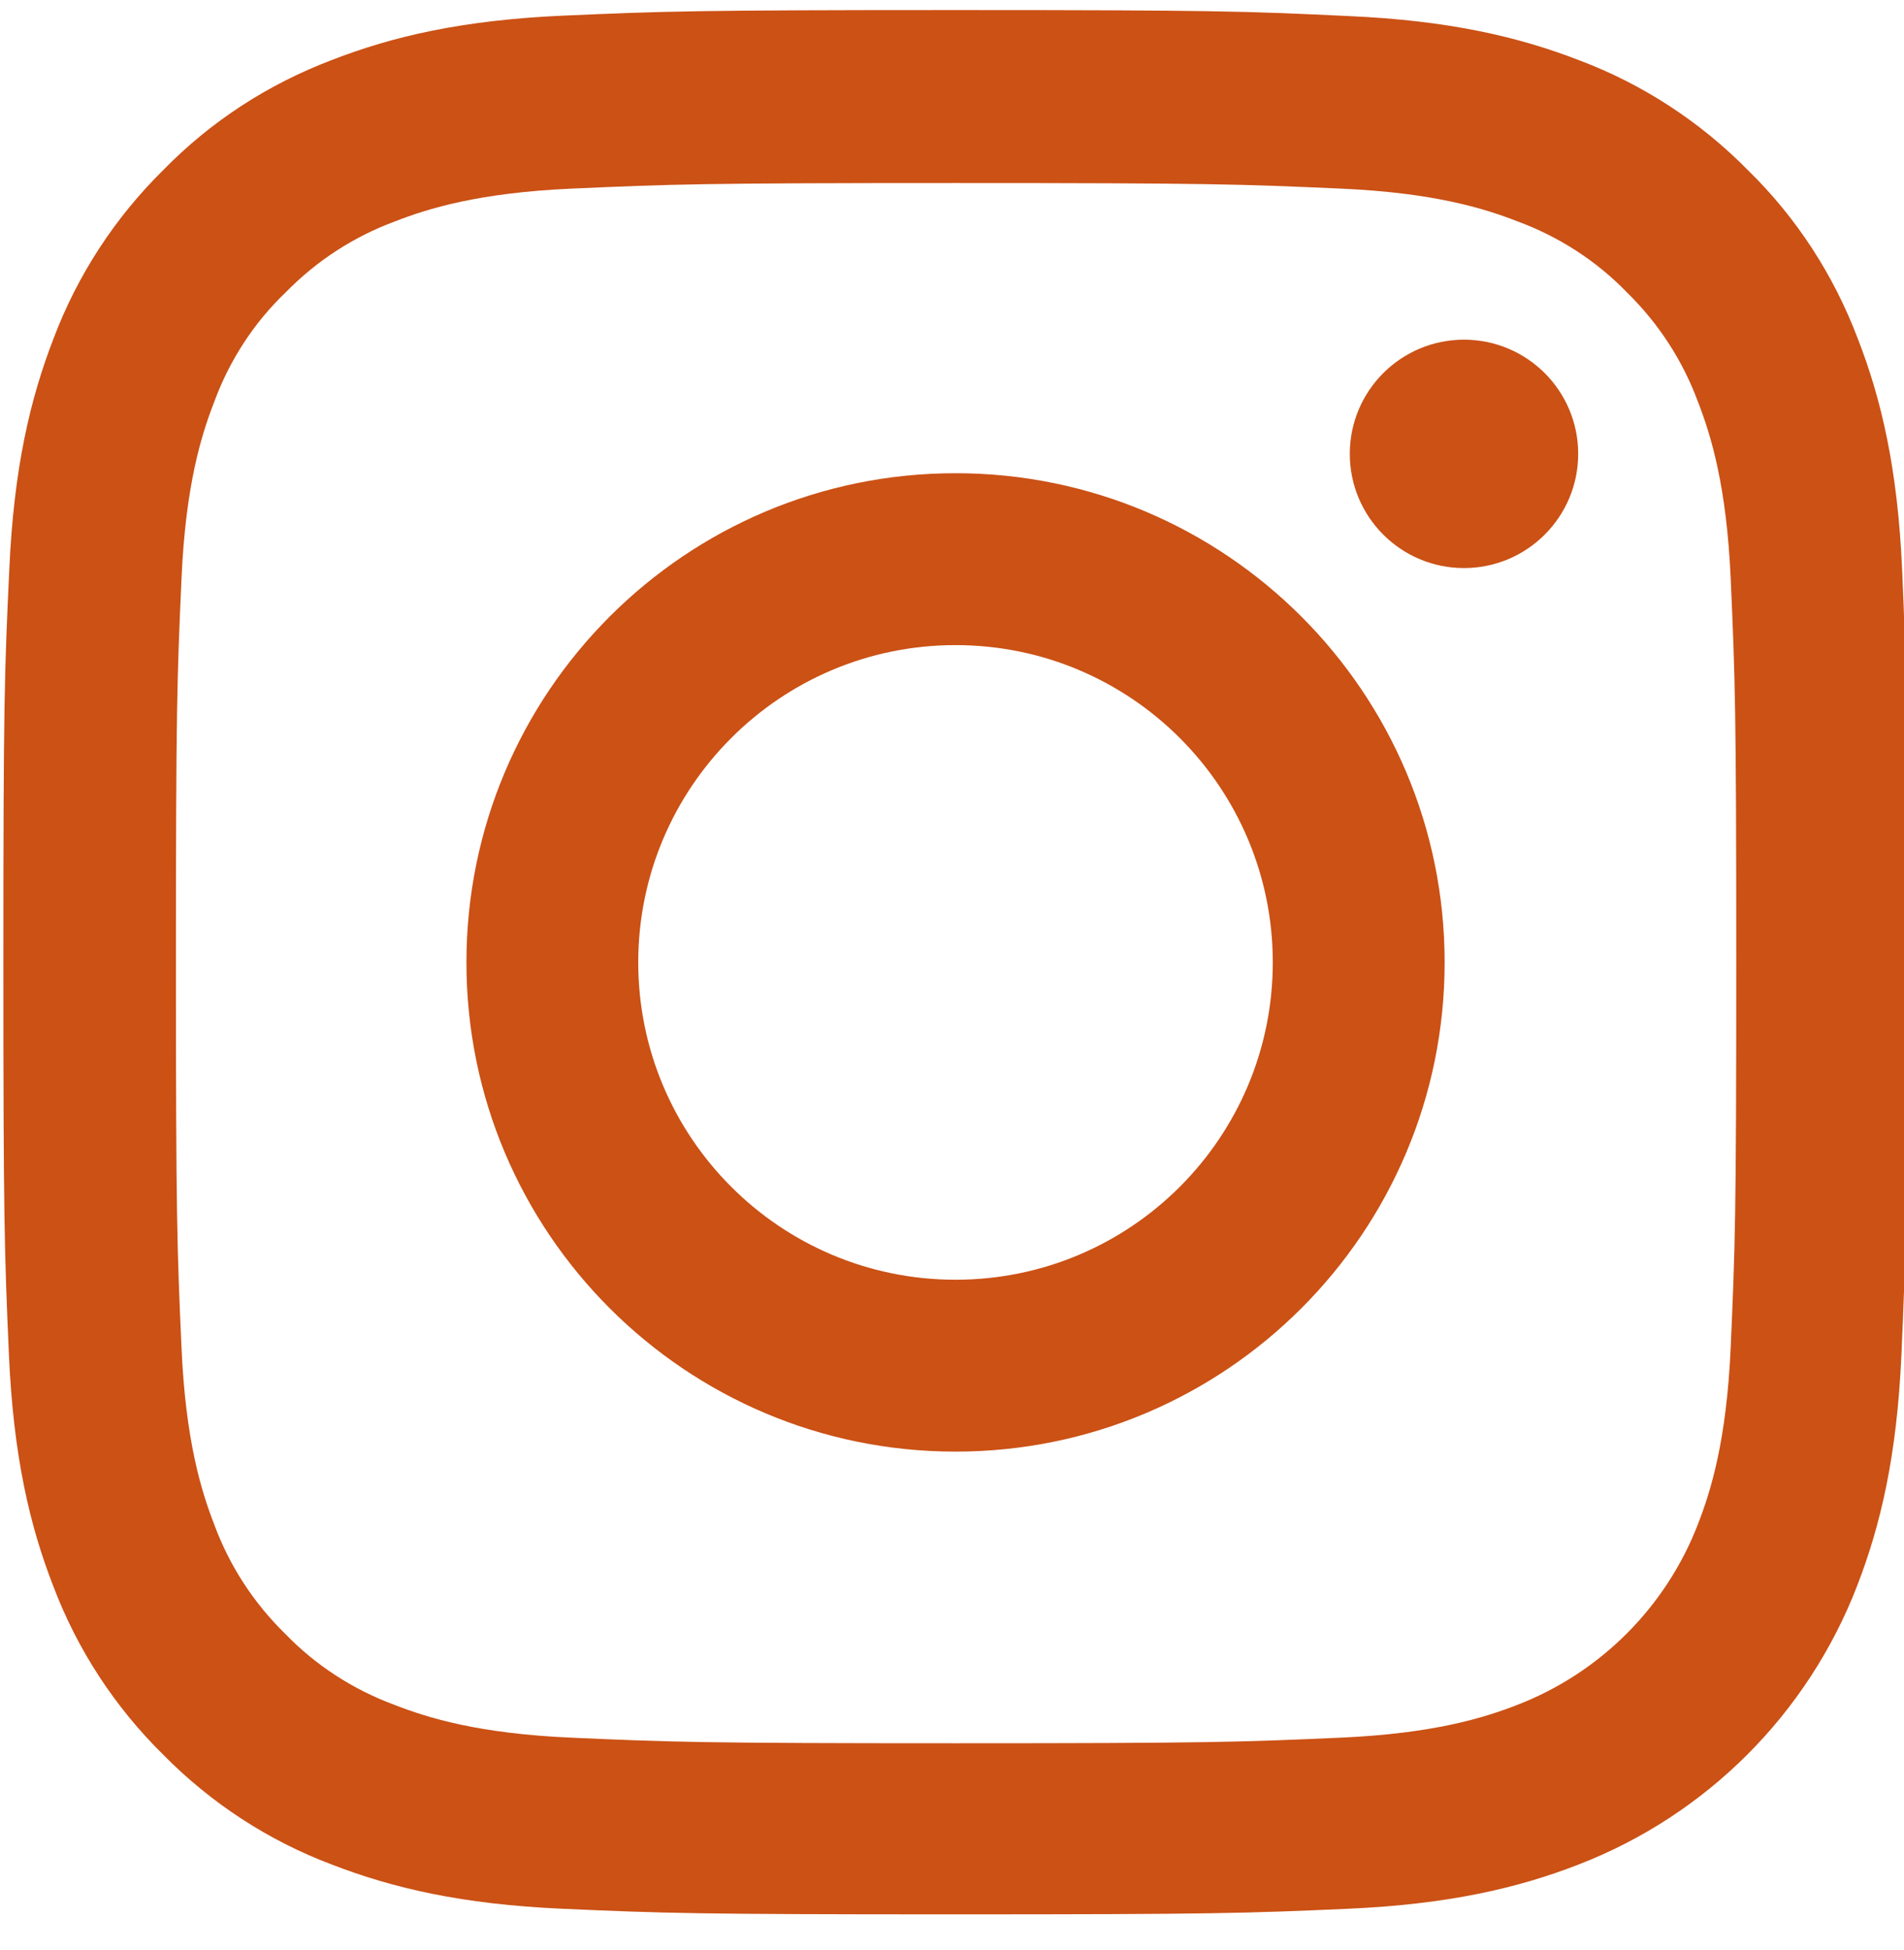 <svg width="42" height="43" viewBox="0 0 42 43" fill="none" xmlns="http://www.w3.org/2000/svg">
<g clip-path="url(#clip0_112_133)">
<path fill-rule="evenodd" clip-rule="evenodd" d="M41.959 12.57C41.861 10.339 41.5 8.804 40.983 7.475C40.449 6.064 39.629 4.8 38.554 3.75C37.504 2.684 36.232 1.855 34.837 1.33C33.5 0.813 31.974 0.452 29.742 0.354C27.494 0.247 26.78 0.222 21.078 0.222C15.376 0.222 14.662 0.247 12.422 0.345C10.19 0.444 8.656 0.805 7.327 1.321C5.916 1.855 4.652 2.675 3.602 3.75C2.535 4.8 1.707 6.072 1.181 7.467C0.664 8.804 0.304 10.33 0.205 12.562C0.099 14.81 0.074 15.524 0.074 21.226C0.074 26.929 0.099 27.642 0.197 29.882C0.295 32.114 0.656 33.648 1.173 34.977C1.707 36.389 2.535 37.652 3.602 38.702C4.652 39.769 5.924 40.598 7.319 41.123C8.656 41.64 10.182 42.001 12.414 42.099C14.654 42.198 15.368 42.222 21.07 42.222C26.772 42.222 27.486 42.198 29.726 42.099C31.957 42.001 33.492 41.64 34.821 41.123C37.644 40.031 39.875 37.8 40.966 34.977C41.483 33.64 41.844 32.114 41.943 29.882C42.041 27.642 42.066 26.929 42.066 21.226C42.066 15.524 42.057 14.81 41.959 12.57ZM38.177 29.718C38.086 31.769 37.742 32.877 37.455 33.615C36.749 35.445 35.297 36.897 33.467 37.603C32.729 37.89 31.613 38.235 29.57 38.325C27.355 38.423 26.69 38.448 21.086 38.448C15.482 38.448 14.81 38.423 12.602 38.325C10.551 38.235 9.444 37.89 8.705 37.603C7.795 37.267 6.966 36.733 6.293 36.036C5.596 35.355 5.062 34.534 4.726 33.624C4.439 32.885 4.094 31.769 4.004 29.727C3.905 27.511 3.881 26.846 3.881 21.243C3.881 15.639 3.905 14.966 4.004 12.759C4.094 10.708 4.439 9.6 4.726 8.862C5.062 7.951 5.596 7.122 6.301 6.449C6.982 5.752 7.803 5.219 8.713 4.883C9.452 4.595 10.568 4.251 12.611 4.16C14.826 4.062 15.491 4.037 21.094 4.037C26.706 4.037 27.371 4.062 29.578 4.16C31.629 4.251 32.737 4.595 33.475 4.883C34.386 5.219 35.215 5.752 35.888 6.449C36.585 7.13 37.118 7.951 37.455 8.862C37.742 9.6 38.086 10.716 38.177 12.759C38.275 14.974 38.3 15.639 38.3 21.243C38.3 26.846 38.275 27.503 38.177 29.718ZM21.078 10.437C15.121 10.437 10.289 15.27 10.289 21.226C10.289 27.183 15.121 32.016 21.078 32.016C27.035 32.016 31.867 27.183 31.867 21.226C31.867 15.27 27.035 10.437 21.078 10.437ZM21.078 28.225C17.214 28.225 14.079 25.091 14.079 21.226C14.079 17.362 17.214 14.228 21.078 14.228C24.942 14.228 28.076 17.362 28.076 21.226C28.076 25.091 24.942 28.225 21.078 28.225ZM32.294 12.529C33.685 12.529 34.813 11.401 34.813 10.01C34.813 8.619 33.685 7.492 32.294 7.492C30.903 7.492 29.775 8.619 29.775 10.01C29.775 11.401 30.903 12.529 32.294 12.529Z" fill="#CB5115"/>
</g>
<defs>
<clipPath id="clip0_112_133">
<rect width="42" height="42" fill="white" transform="translate(0 0.222)"/>
</clipPath>
</defs>
</svg>
